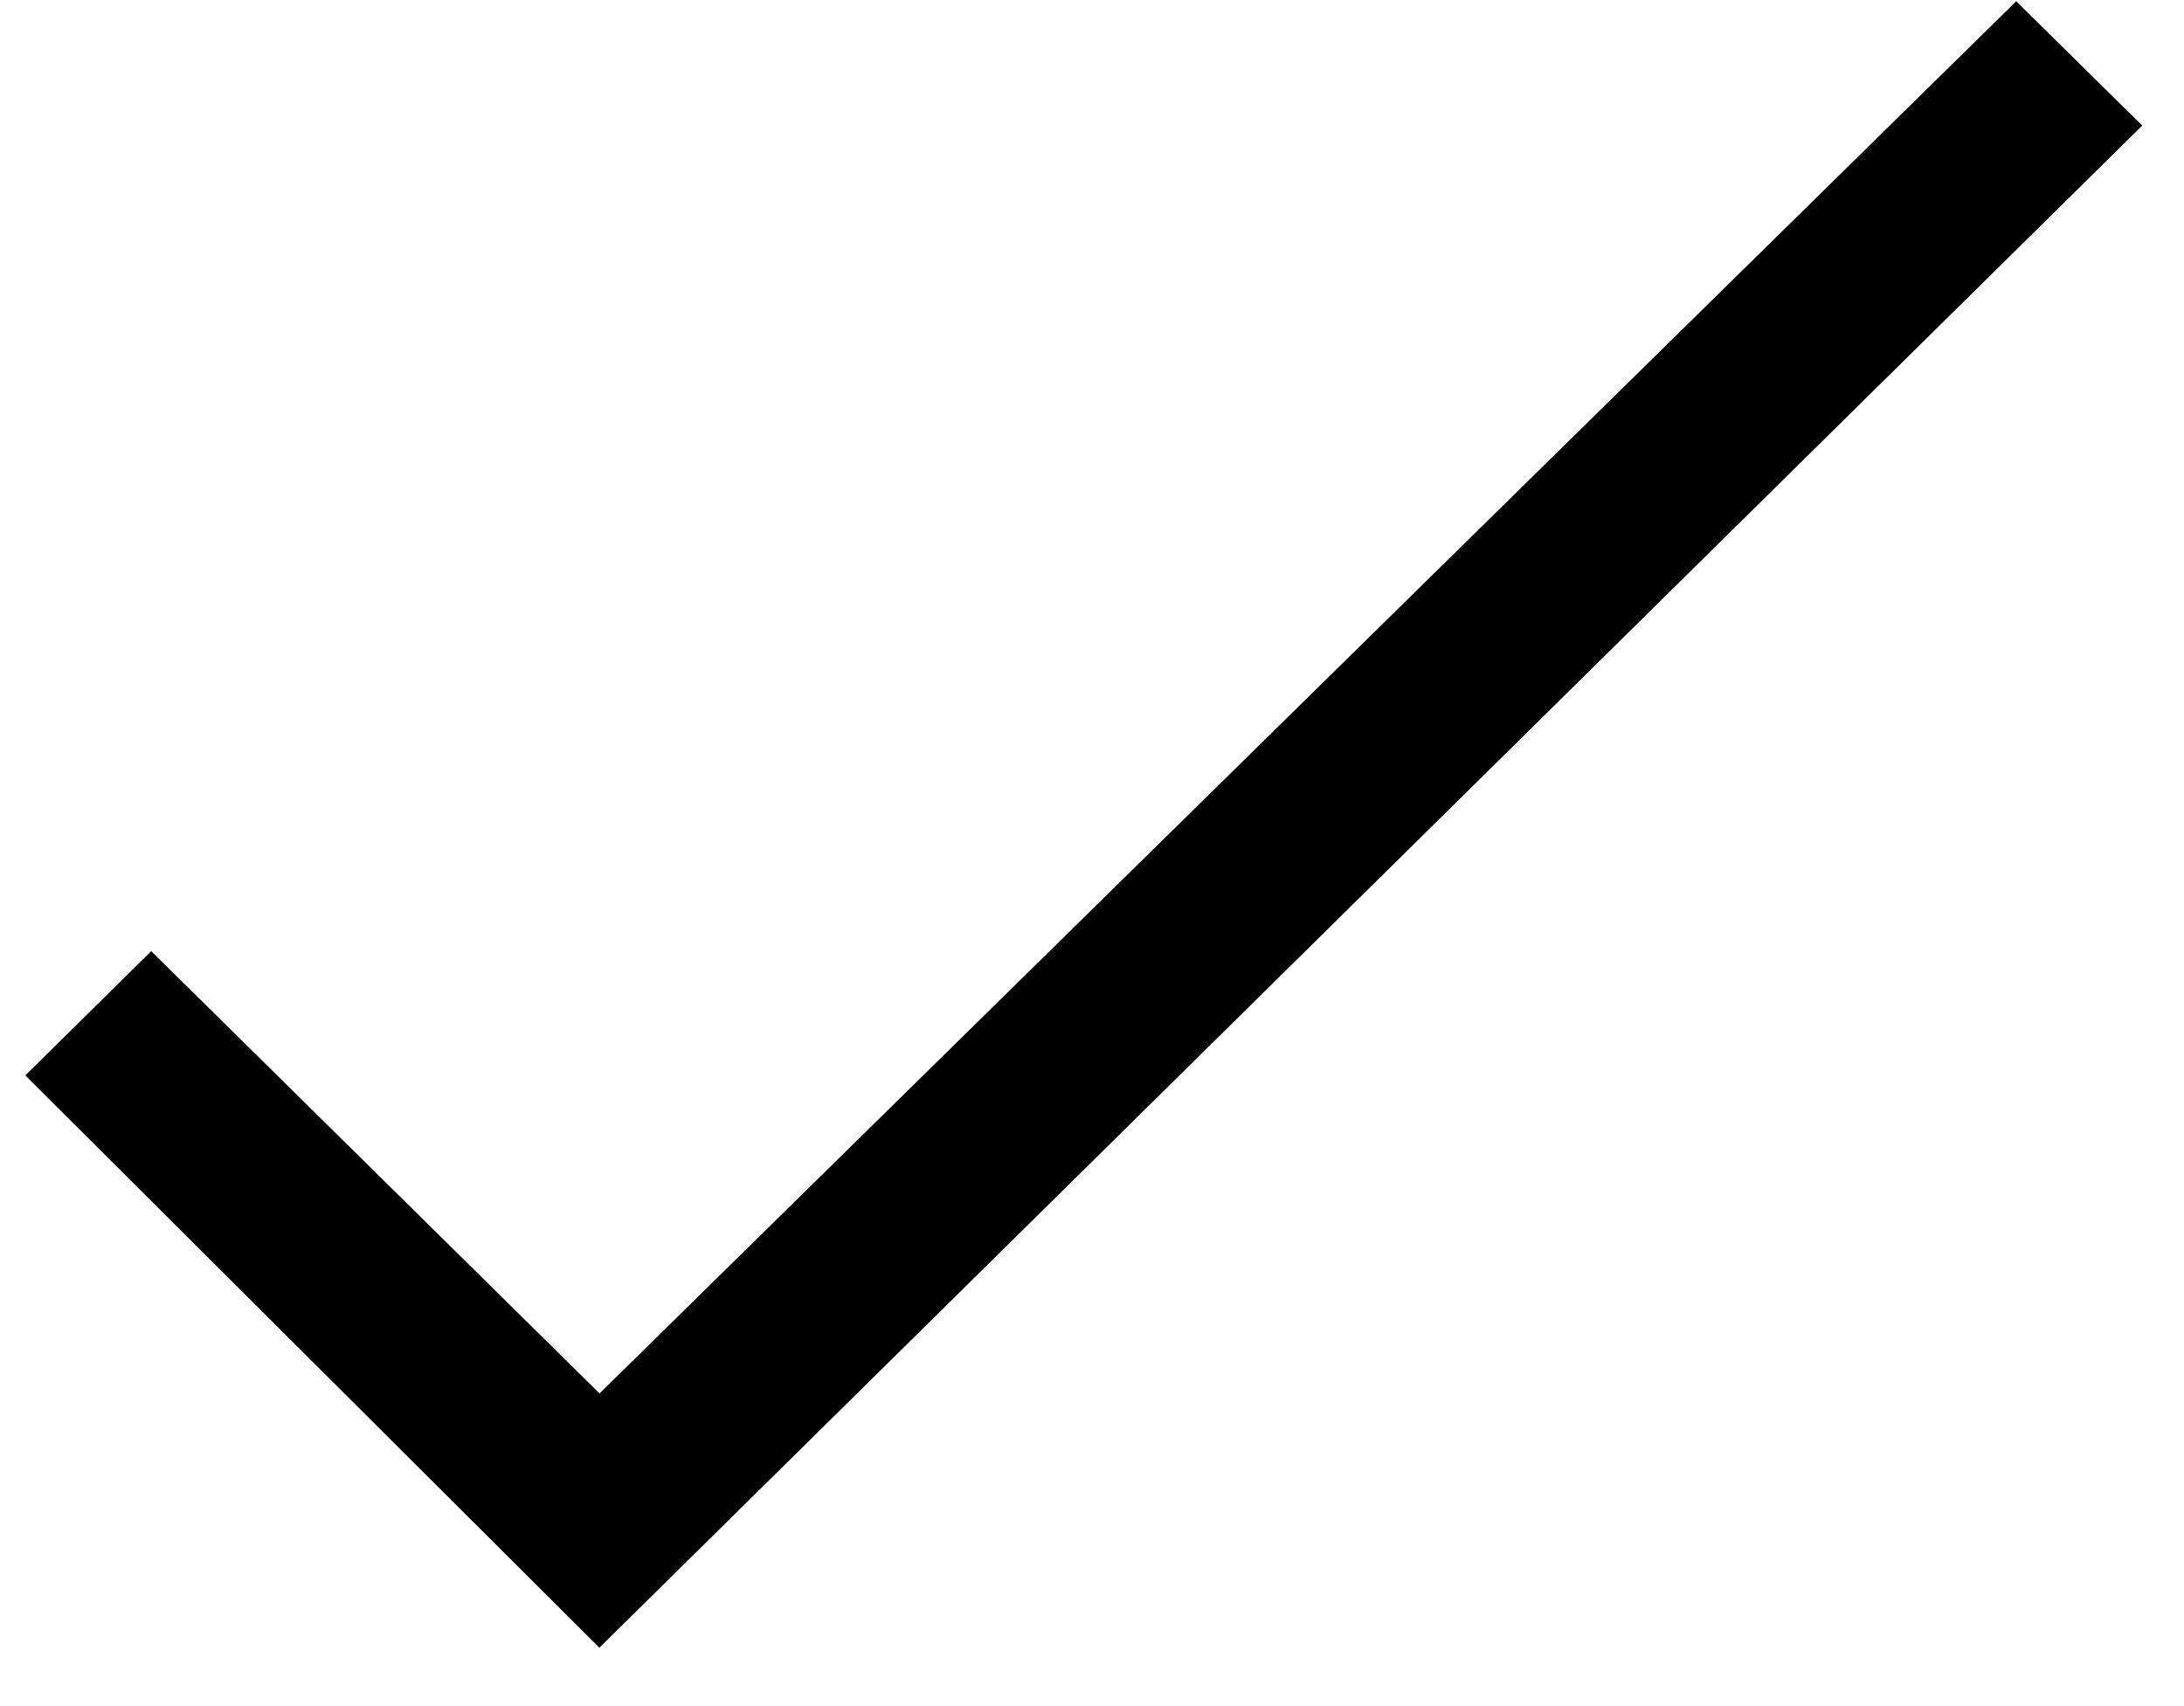 <?xml version="1.0" encoding="UTF-8"?>
<svg width="32px" height="25px" viewBox="0 0 32 25" version="1.1" xmlns="http://www.w3.org/2000/svg" xmlns:xlink="http://www.w3.org/1999/xlink">
    <title>Group</title>
    <g id="Designs" stroke="none" stroke-width="1" fill="none" fill-rule="evenodd">
        <g id="Health-Club---Membership" transform="translate(-565, -1047)">
            <g id="Group" transform="translate(566, 1047)">
                <polygon id="Path" fill="#000000" fill-rule="nonzero" points="7.784 21.12 28.541 0.72 29.676 1.84 7.784 23.44 0.081 15.76 1.216 14.64"></polygon>
                <polygon id="Path" stroke="#000000" points="7.784 23.44 29.676 1.84 28.541 0.72 7.784 21.12 1.216 14.64 0.081 15.76"></polygon>
            </g>
        </g>
    </g>
</svg>